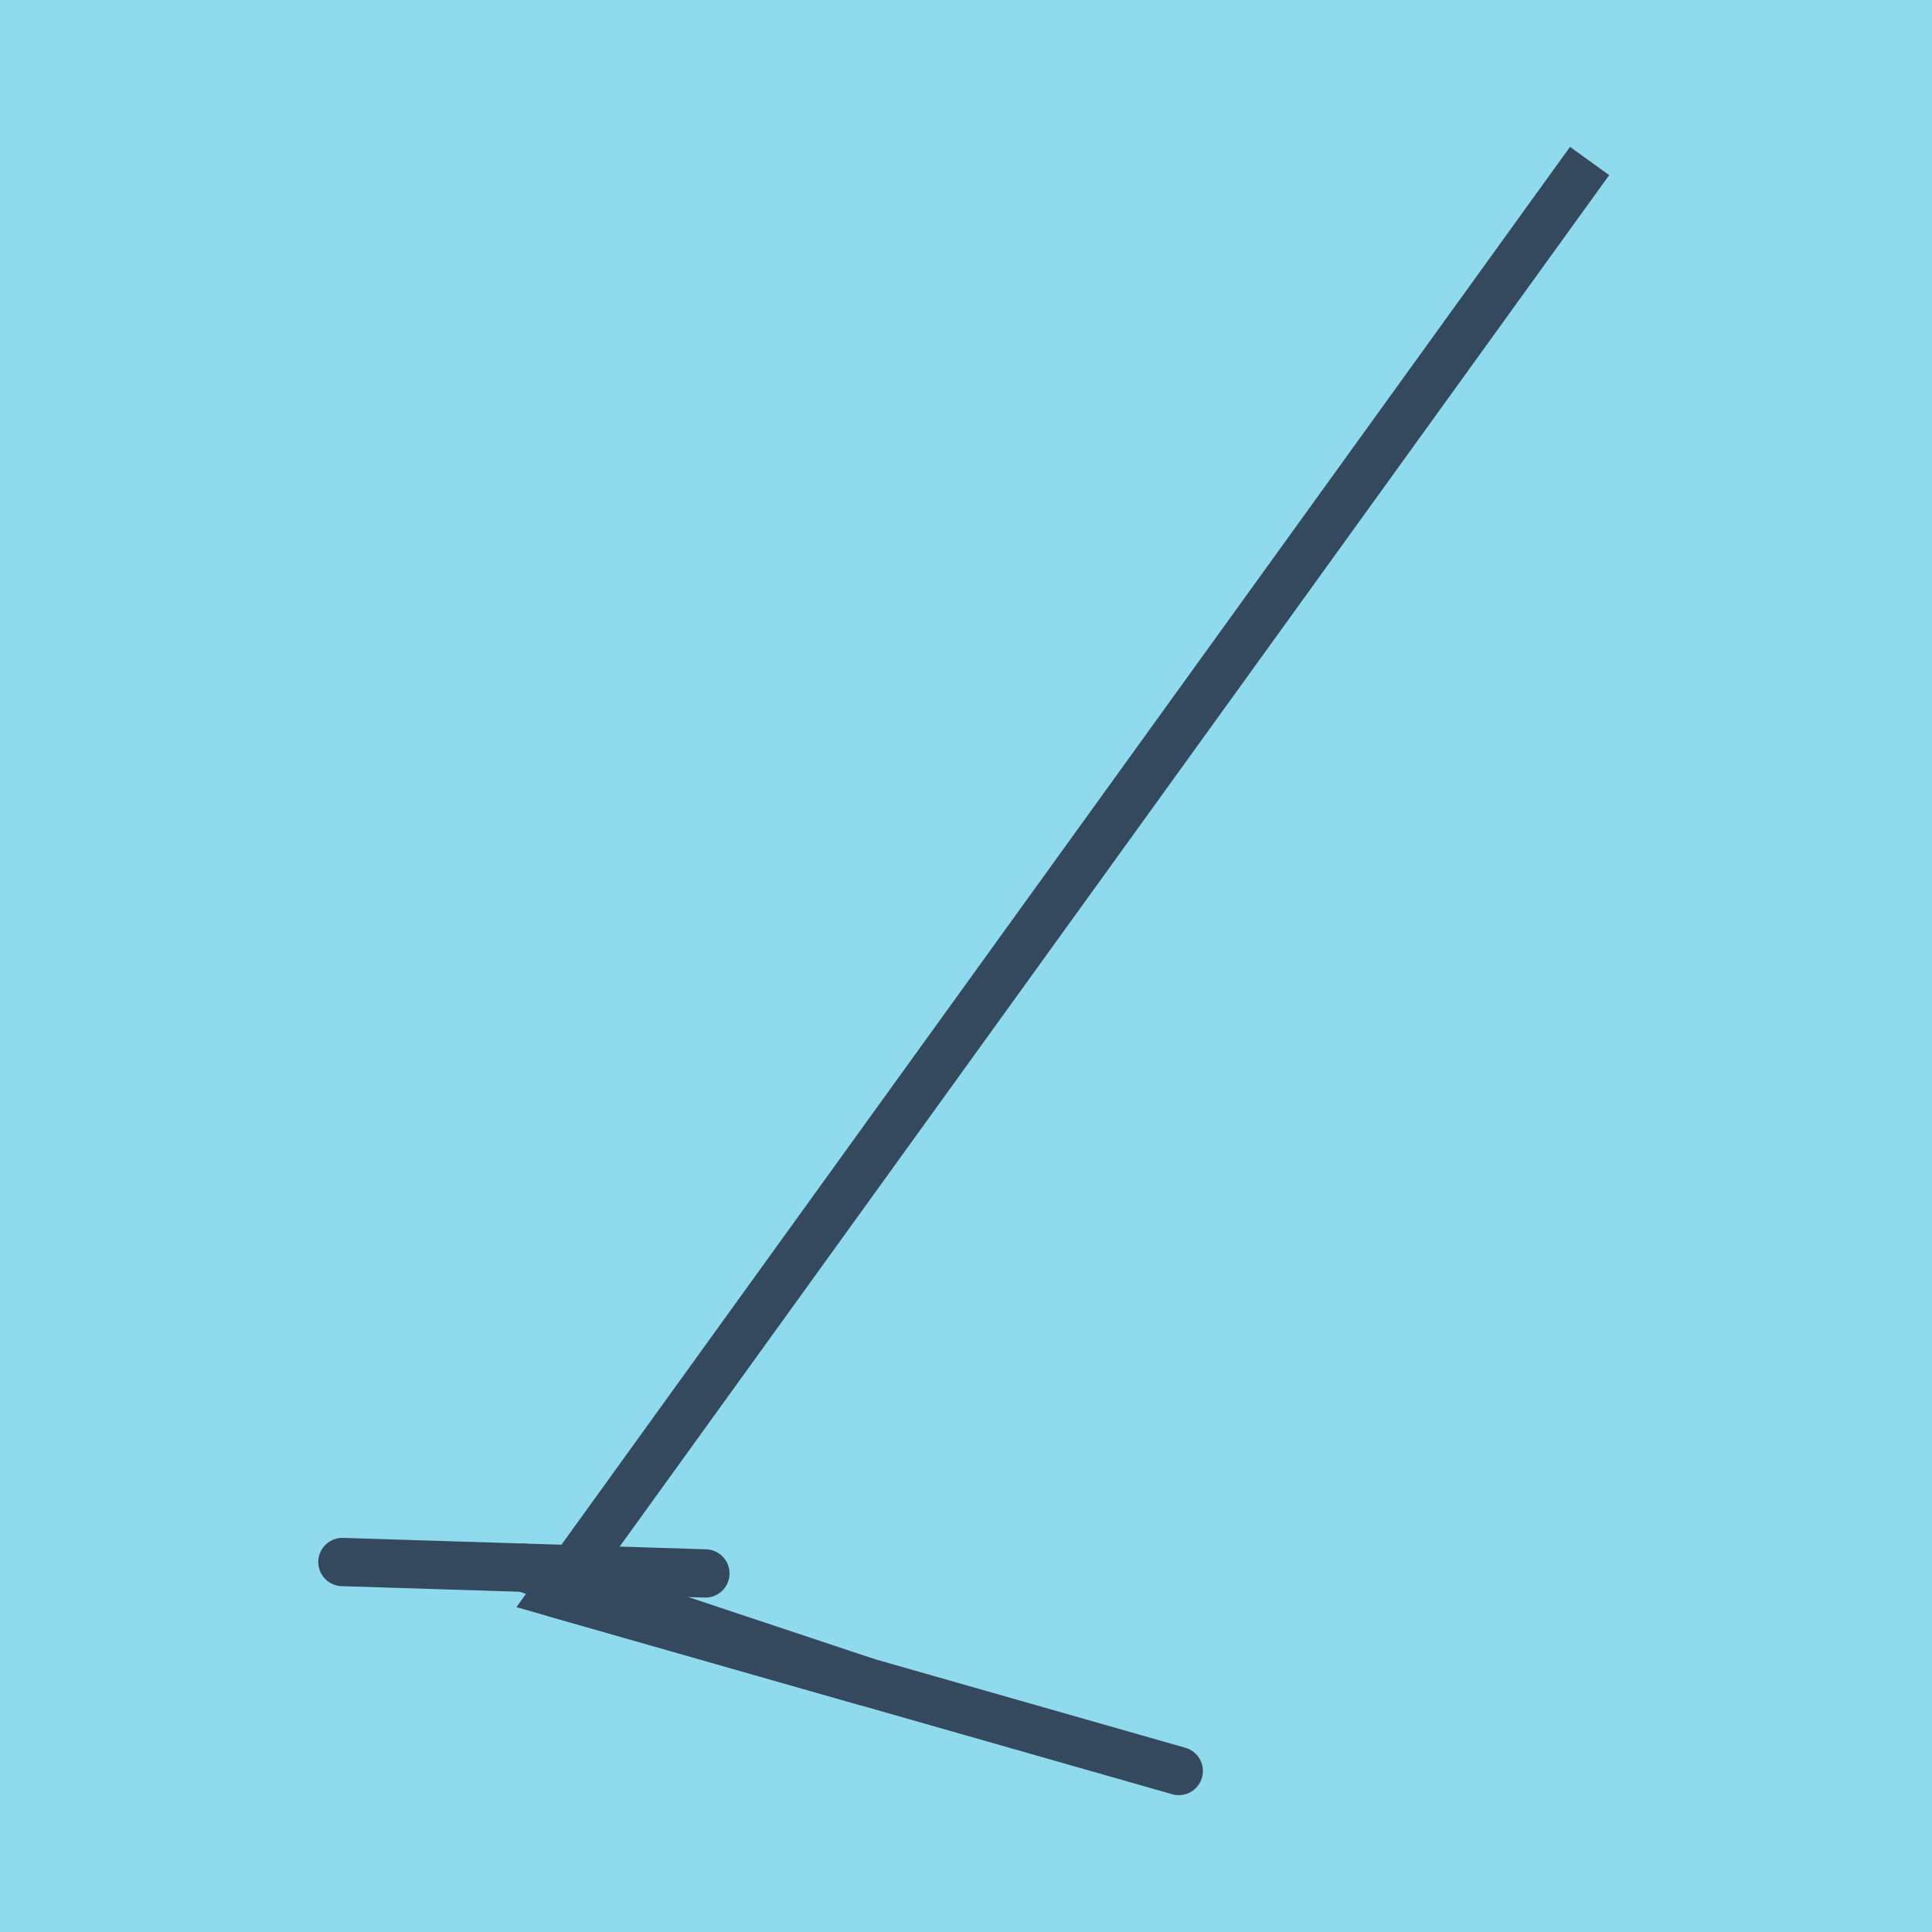 <?xml version="1.0" encoding="utf-8"?>
<!DOCTYPE svg PUBLIC "-//W3C//DTD SVG 1.1//EN" "http://www.w3.org/Graphics/SVG/1.1/DTD/svg11.dtd">
<svg xmlns="http://www.w3.org/2000/svg" xmlns:xlink="http://www.w3.org/1999/xlink" viewBox="-10 -10 120 120" preserveAspectRatio="xMidYMid meet">
	<path style="fill:#90daee" d="M-10-10h120v120H-10z"/>
			<polyline stroke-linecap="round" points="24.543,88.966 63.215,100 " style="fill:none;stroke:#34495e;stroke-width: 3px"/>
			<polyline stroke-linecap="round" points="11.268,87.02 33.812,87.729 " style="fill:none;stroke:#34495e;stroke-width: 3px"/>
			<polyline stroke-linecap="round" points="24.543,88.966 88.732,0 24.543,88.966 43.879,94.483 22.54,87.374 " style="fill:none;stroke:#34495e;stroke-width: 3px"/>
	</svg>

